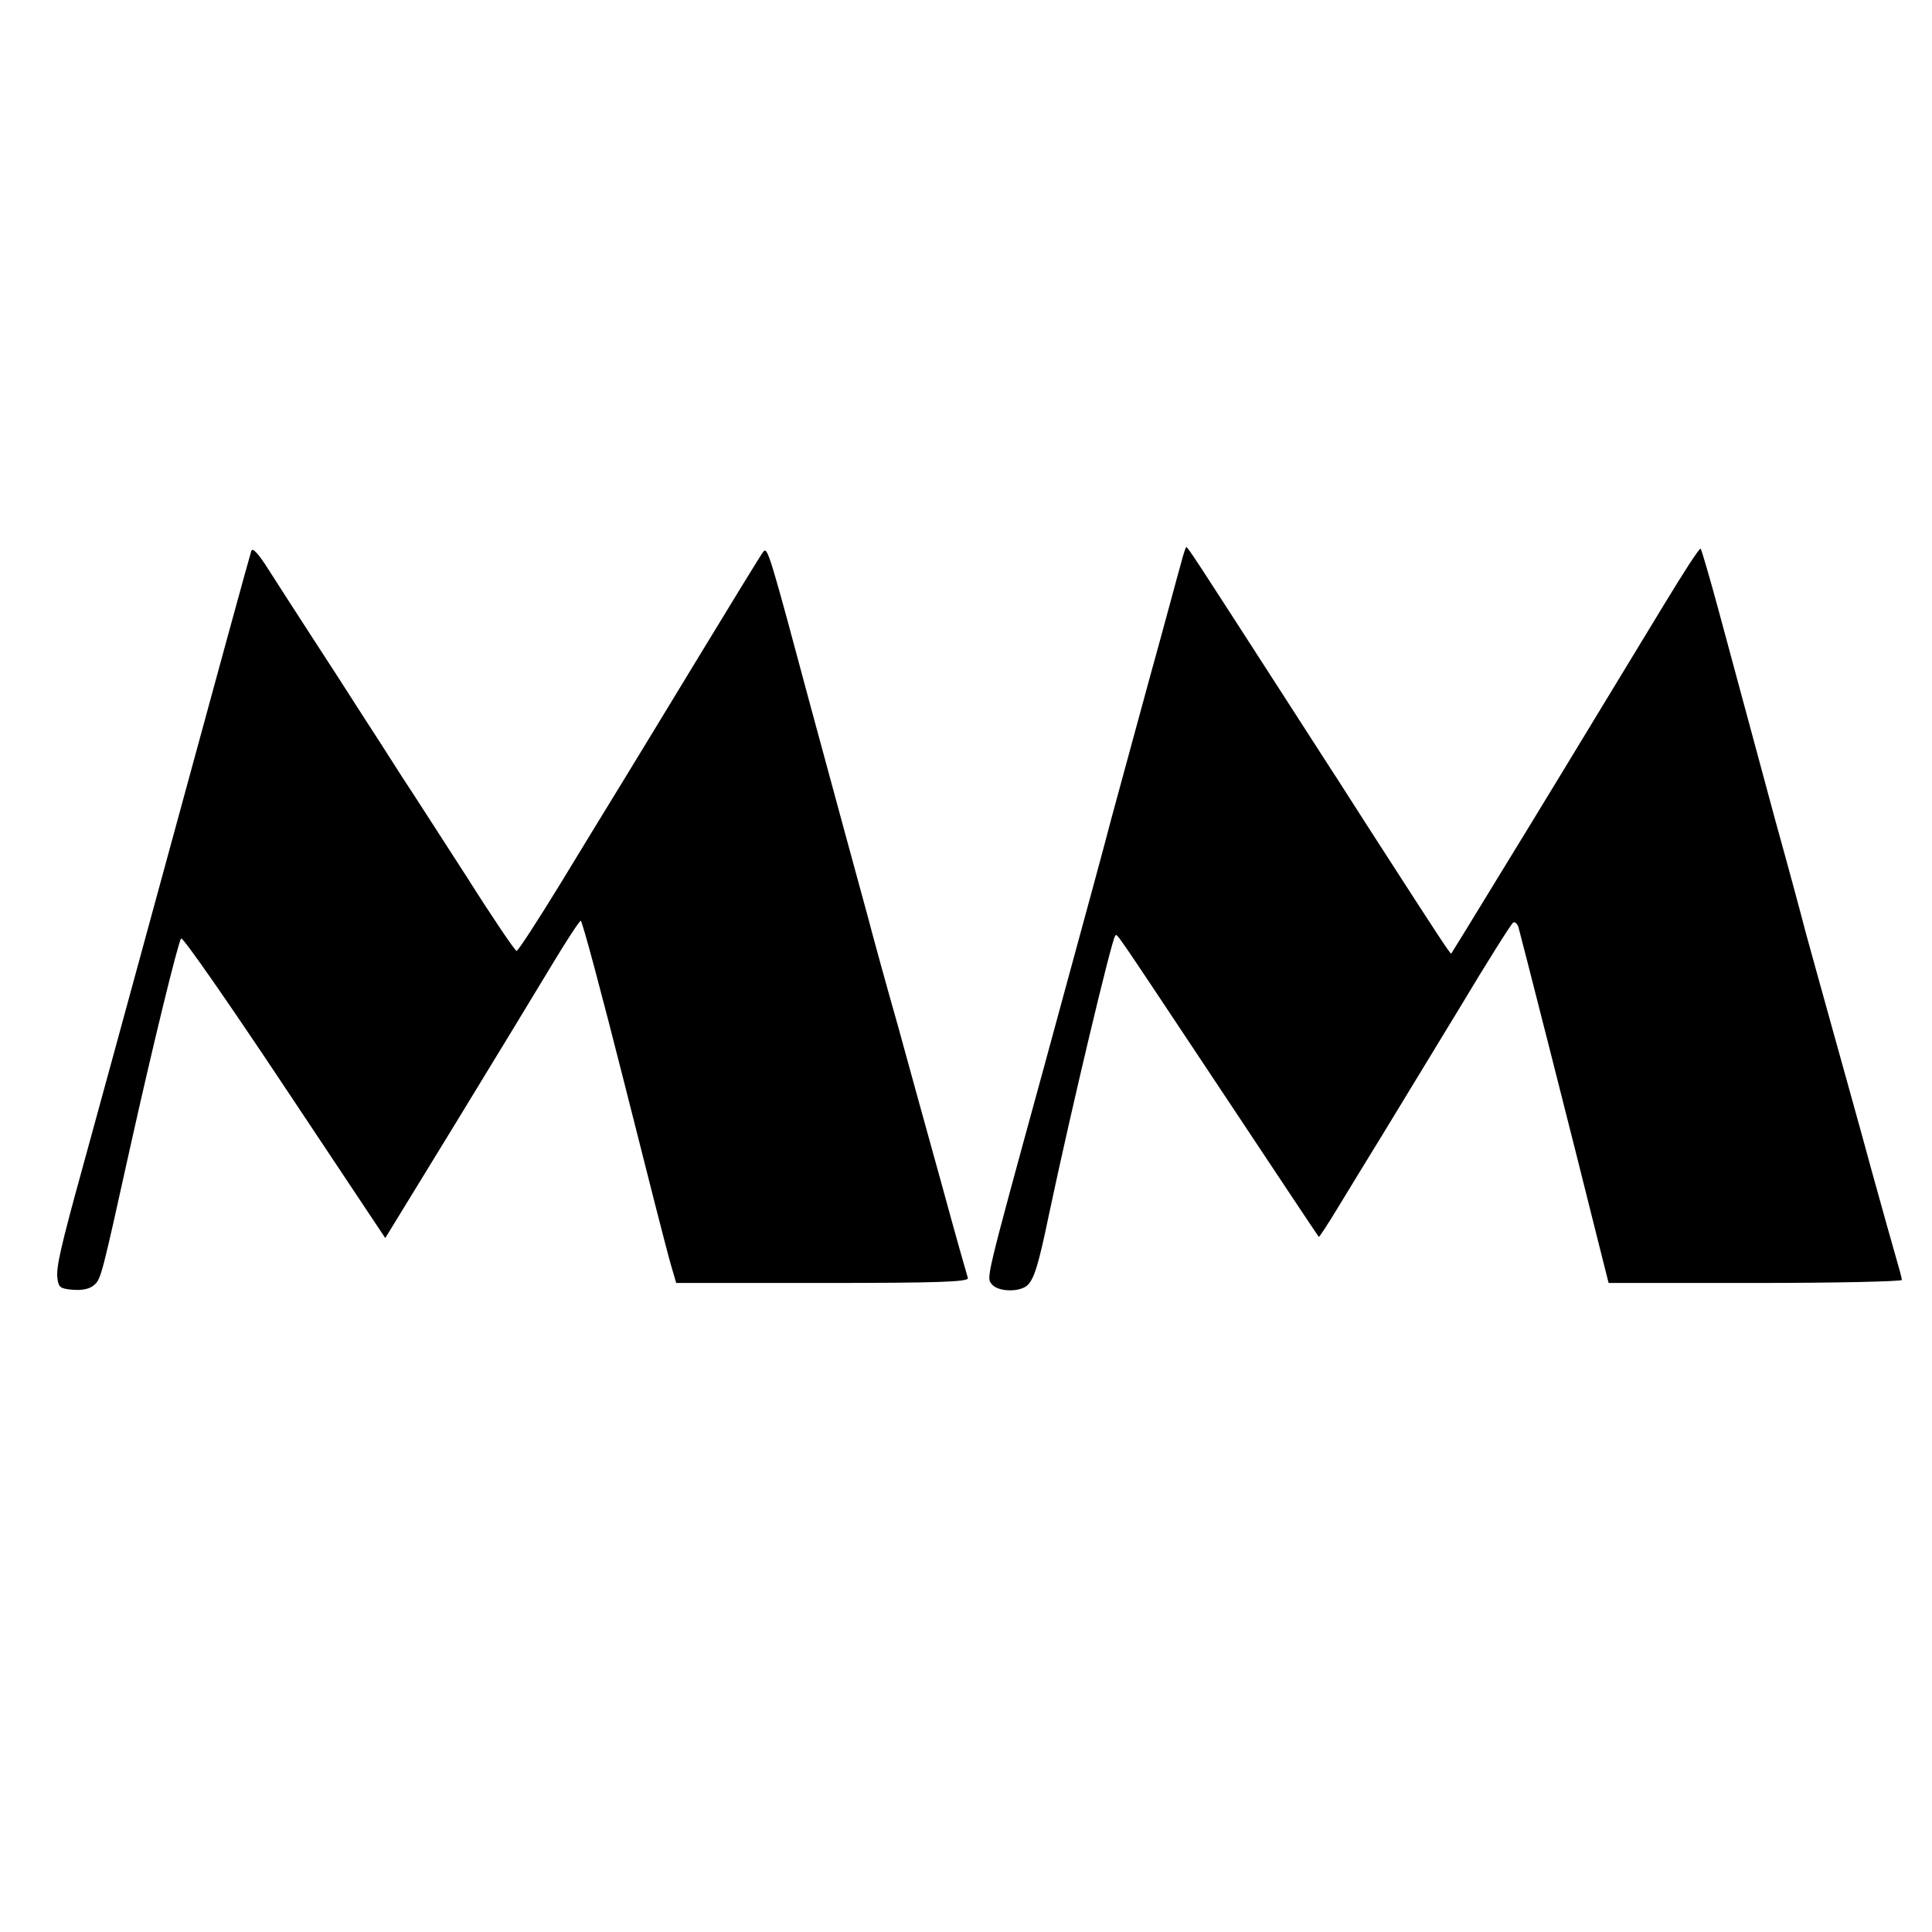 <?xml version="1.0" standalone="no"?>
<!DOCTYPE svg PUBLIC "-//W3C//DTD SVG 20010904//EN"
 "http://www.w3.org/TR/2001/REC-SVG-20010904/DTD/svg10.dtd">
<svg version="1.0" xmlns="http://www.w3.org/2000/svg"
 width="512pt" height="512pt" viewBox="0 0 512 512"
 preserveAspectRatio="xMidYMid meet">
<g transform="translate(0,512) scale(0.1,-0.1)"
fill="#000000" stroke="none">
<path d="M666 3660 c-3 -8 -98 -355 -211 -770 -113 -415 -219 -802 -235 -860
-60 -217 -71 -268 -68 -296 3 -26 7 -29 41 -32 25 -2 45 2 57 13 18 16 20 26
94 360 62 279 128 548 136 558 4 5 127 -172 274 -393 l267 -401 185 302 c102
167 217 356 256 421 39 65 74 118 77 118 4 0 56 -195 116 -432 60 -238 115
-454 123 -480 l14 -48 388 0 c307 0 388 3 385 13 -2 6 -34 118 -69 247 -36
129 -88 318 -116 420 -29 102 -65 232 -80 290 -96 351 -124 457 -151 555 -109
407 -115 427 -126 413 -6 -7 -81 -130 -168 -273 -87 -143 -181 -298 -210 -345
-29 -47 -101 -165 -160 -262 -60 -98 -112 -178 -116 -178 -4 0 -63 87 -130
193 -68 105 -146 227 -174 269 -27 43 -75 117 -106 165 -31 49 -90 140 -131
203 -41 63 -93 144 -116 180 -27 43 -43 60 -46 50z"/>
<path d="M3130 3628 c-7 -24 -45 -167 -87 -318 -41 -151 -85 -313 -98 -360
-26 -99 -38 -143 -183 -675 -154 -562 -148 -540 -133 -559 17 -20 75 -21 95
-1 17 18 28 52 56 187 61 288 166 727 175 737 7 6 -19 43 275 -399 144 -217
263 -396 265 -398 1 -1 25 35 52 80 28 46 81 133 118 193 37 61 128 210 202
332 73 122 138 225 143 228 5 3 11 -3 14 -12 5 -17 146 -570 208 -820 l31
-123 389 0 c213 0 388 4 388 8 0 5 -7 31 -15 58 -8 27 -37 131 -65 232 -27
100 -73 264 -101 365 -28 100 -61 220 -74 267 -12 47 -48 180 -80 295 -64 238
-84 310 -148 548 -25 93 -48 171 -50 173 -3 3 -46 -64 -97 -148 -260 -428
-327 -539 -440 -723 -67 -110 -123 -201 -124 -202 -2 -3 -35 48 -186 282 -57
88 -117 183 -135 210 -18 28 -83 129 -145 225 -205 318 -232 360 -236 360 -2
0 -8 -19 -14 -42z"/>
</g>
</svg>
